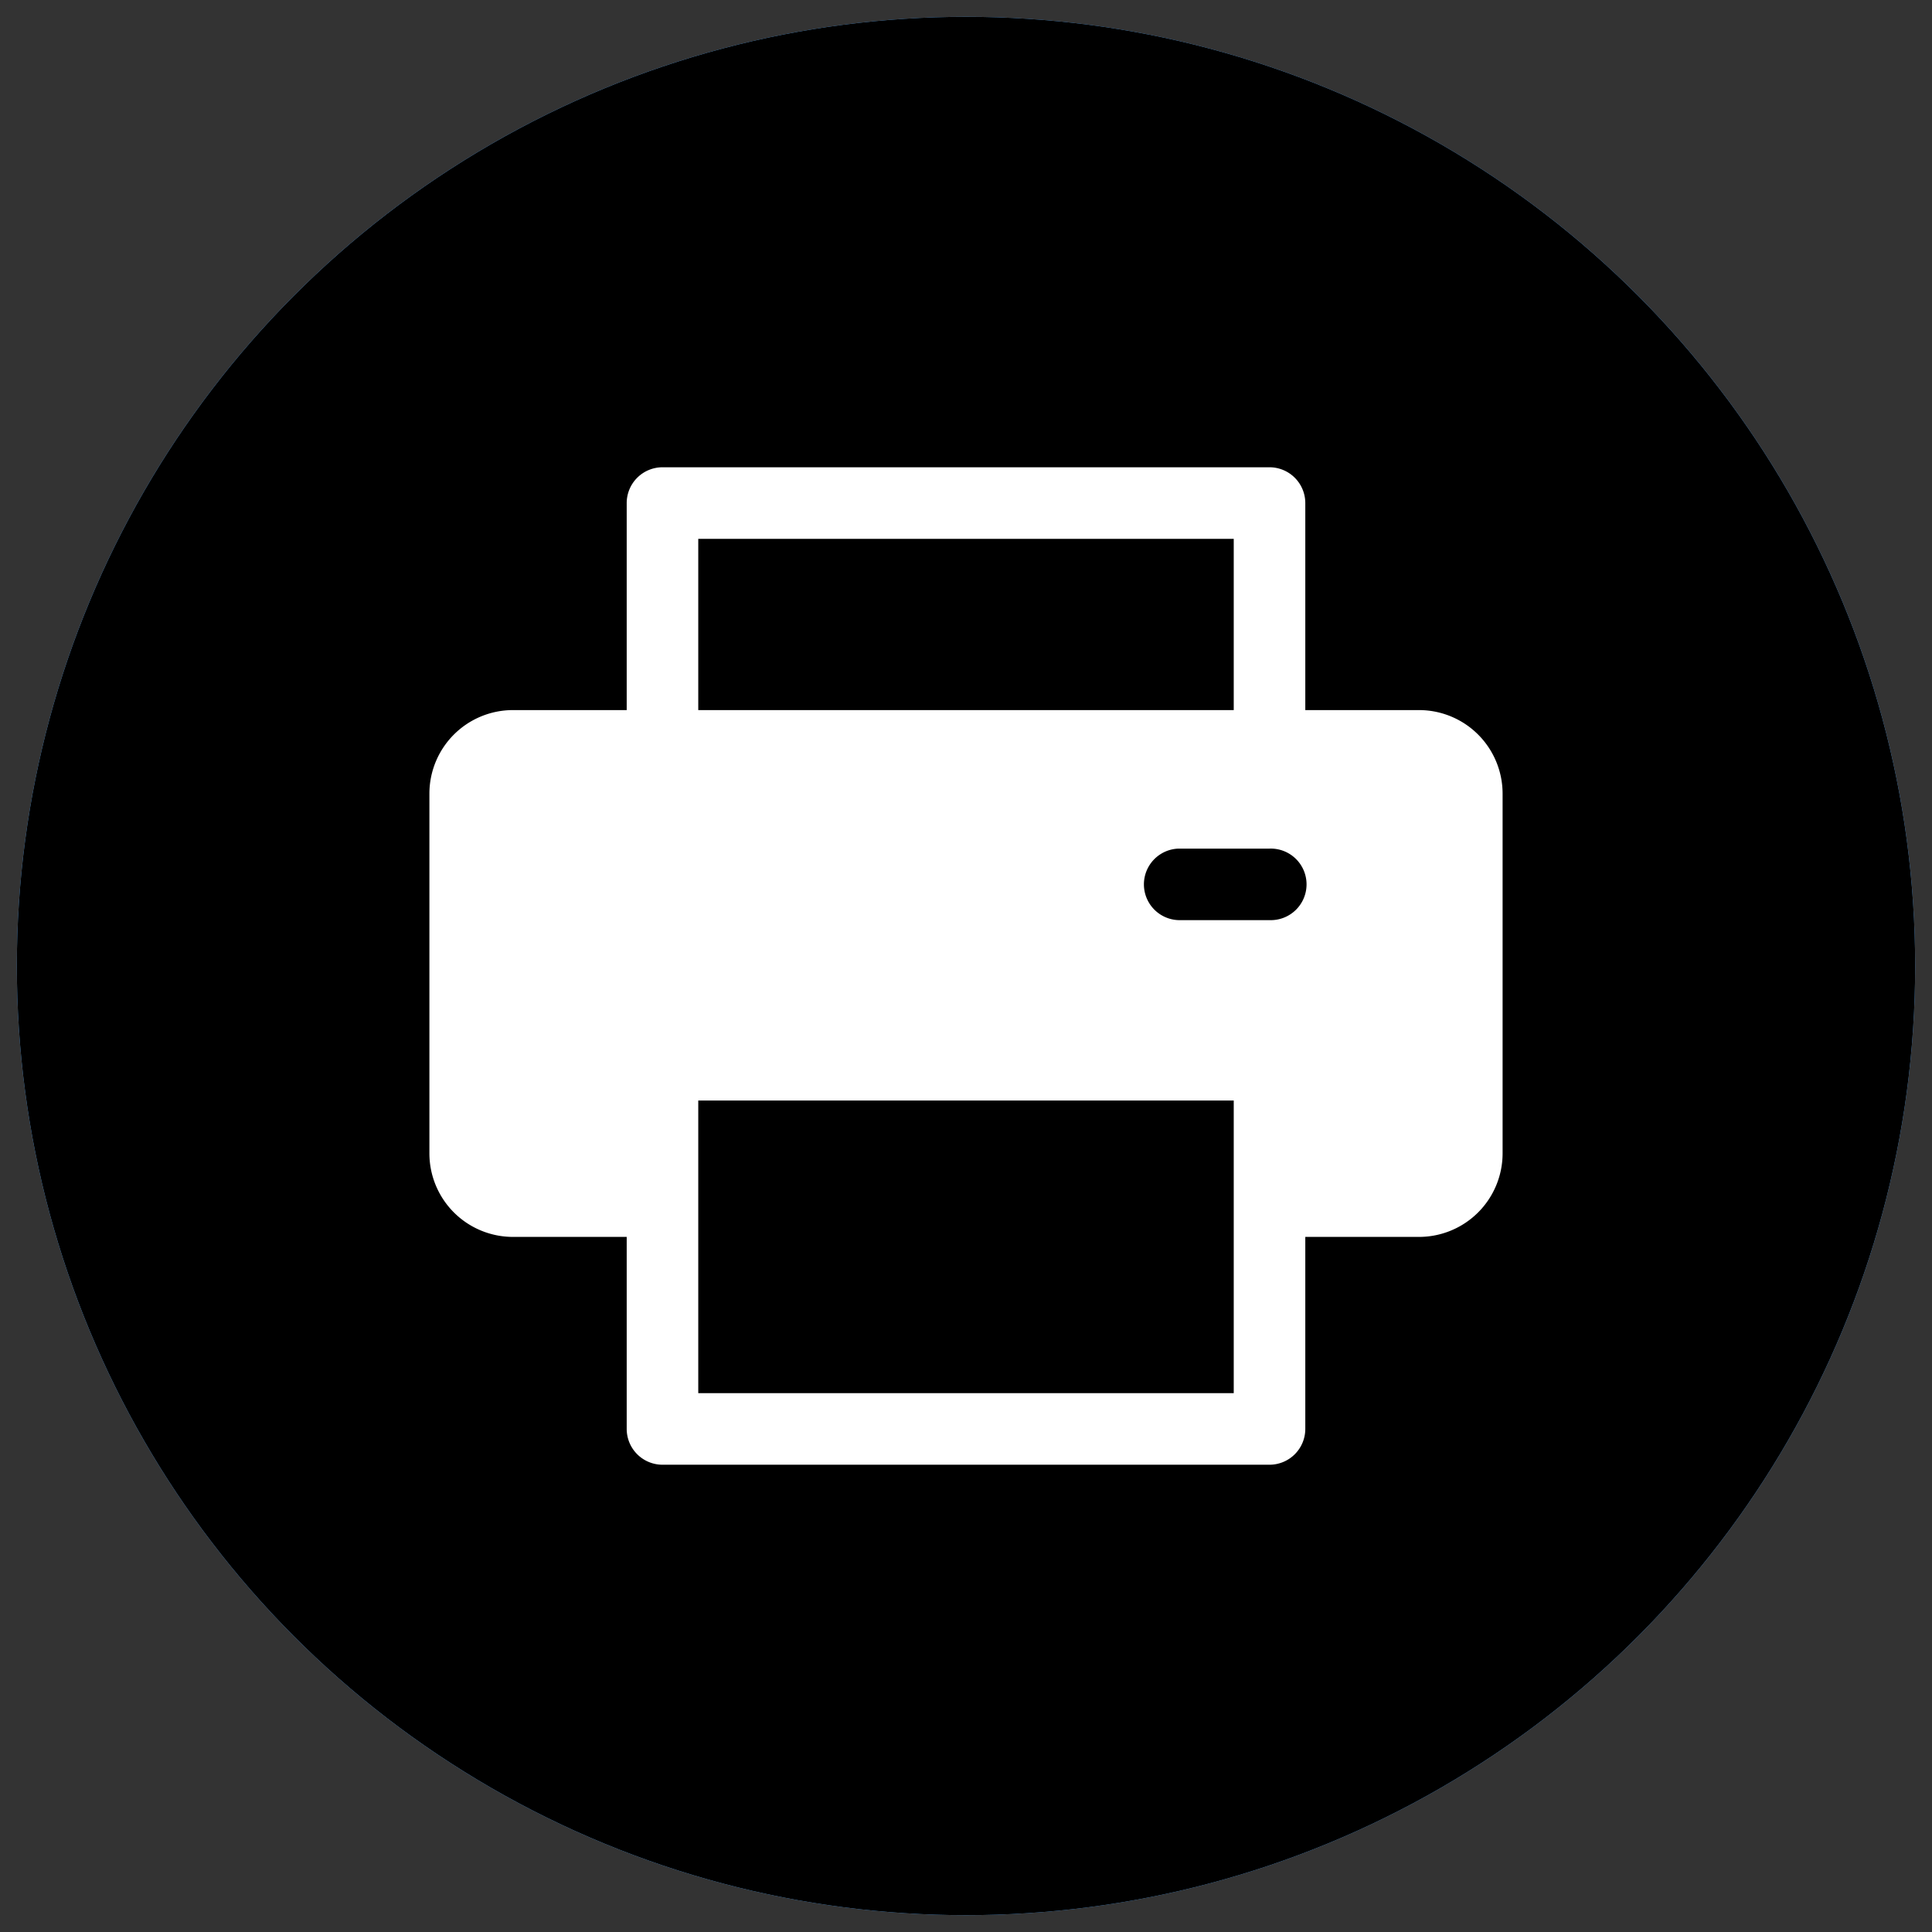 <svg xmlns="http://www.w3.org/2000/svg" viewBox="0 0 500 500"><rect x="0" y="0" width="500" height="500" fill="#333333" stroke="none"/><defs><style>.cls-1{fill:#4367af;}.cls-2{fill:#fff;}.cls-3{fill:#5ea9de;}</style></defs><title>551Artboard 1</title><g id="Layer_1" data-name="Layer 1"><circle class="cls-1" cx="250" cy="250" r="245.64"/><path class="cls-2" d="M329.55,91.46l-41.17-.06c-46.25,0-76.13,30.66-76.13,78.12v36H170.86a6.47,6.47,0,0,0-6.47,6.47V264.2a6.47,6.47,0,0,0,6.47,6.48h41.39V402.36a6.47,6.47,0,0,0,6.47,6.48h54a6.47,6.47,0,0,0,6.47-6.48V270.68h48.4a6.47,6.47,0,0,0,6.47-6.48l0-52.19a6.47,6.47,0,0,0-6.47-6.47H279.19V175c0-14.67,3.5-22.12,22.62-22.12h27.73a6.48,6.48,0,0,0,6.47-6.48V97.93A6.47,6.47,0,0,0,329.55,91.46Z"/></g><g id="Layer_1_copy" data-name="Layer 1 copy"><circle class="cls-3" cx="250" cy="250" r="245.64"/><path class="cls-2" d="M210.06,378.78a269.9,269.9,0,0,1-41.71-3.31c-24.82-3.9-49.94-16.88-57-20.77L92.65,344.51l20.19-6.64c22.07-7.25,35.49-11.76,52.11-18.8-16.64-8.06-29.46-22.56-35.64-41.29l-4.69-14.26,3.85.59a70.12,70.12,0,0,1-8.77-10.81c-8-12.08-12.16-26.83-11.26-39.48l.88-12.44,7.45,2.89A69.7,69.7,0,0,1,110,185.35a72,72,0,0,1,7.67-48.46L124.18,125l8.68,10.43c27.45,33,62.21,52.53,103.48,58.26a59.92,59.92,0,0,1,28.78-61.58,75.26,75.26,0,0,1,43.64-10.72A69.68,69.68,0,0,1,351.59,139a144.27,144.27,0,0,0,15.69-5.23c3.43-1.3,7.33-2.77,12.21-4.45l18-6.19-11.72,33.48c.77-.06,1.57-.12,2.4-.15l19.2-.87L396,171.12c-.65.89-.82,1.15-1.05,1.49-.91,1.38-2.05,3.1-17.62,23.89a29.35,29.35,0,0,0-5.49,19.1c1.38,27-1.93,51.48-9.86,72.67a128.49,128.49,0,0,1-34.52,51.14c-19.07,17.17-43.38,28.93-72.27,34.94A222.29,222.29,0,0,1,210.06,378.78Z"/></g><g id="Layer_1_copy_2" data-name="Layer 1 copy 2"><circle cx="250" cy="250" r="245.64"/><path class="cls-2" d="M367.26,183.77H337.81V130.19a9.27,9.27,0,0,0-9.26-9.26H171.45a9.27,9.27,0,0,0-9.26,9.26v53.58H132.74a21.63,21.63,0,0,0-21.61,21.6v93.14a21.63,21.63,0,0,0,21.61,21.6h29.45v49.7a9.27,9.27,0,0,0,9.26,9.26h157.1a9.27,9.27,0,0,0,9.26-9.26v-49.7h29.45a21.63,21.63,0,0,0,21.61-21.6V205.37A21.63,21.63,0,0,0,367.26,183.77ZM180.71,139.45H319.29v44.32H180.71Zm138.58,221.1H180.71V284.81H319.29Zm9.26-122.42H305a9.26,9.26,0,0,1,0-18.51h23.57a9.26,9.26,0,1,1,0,18.51Z"/></g></svg>